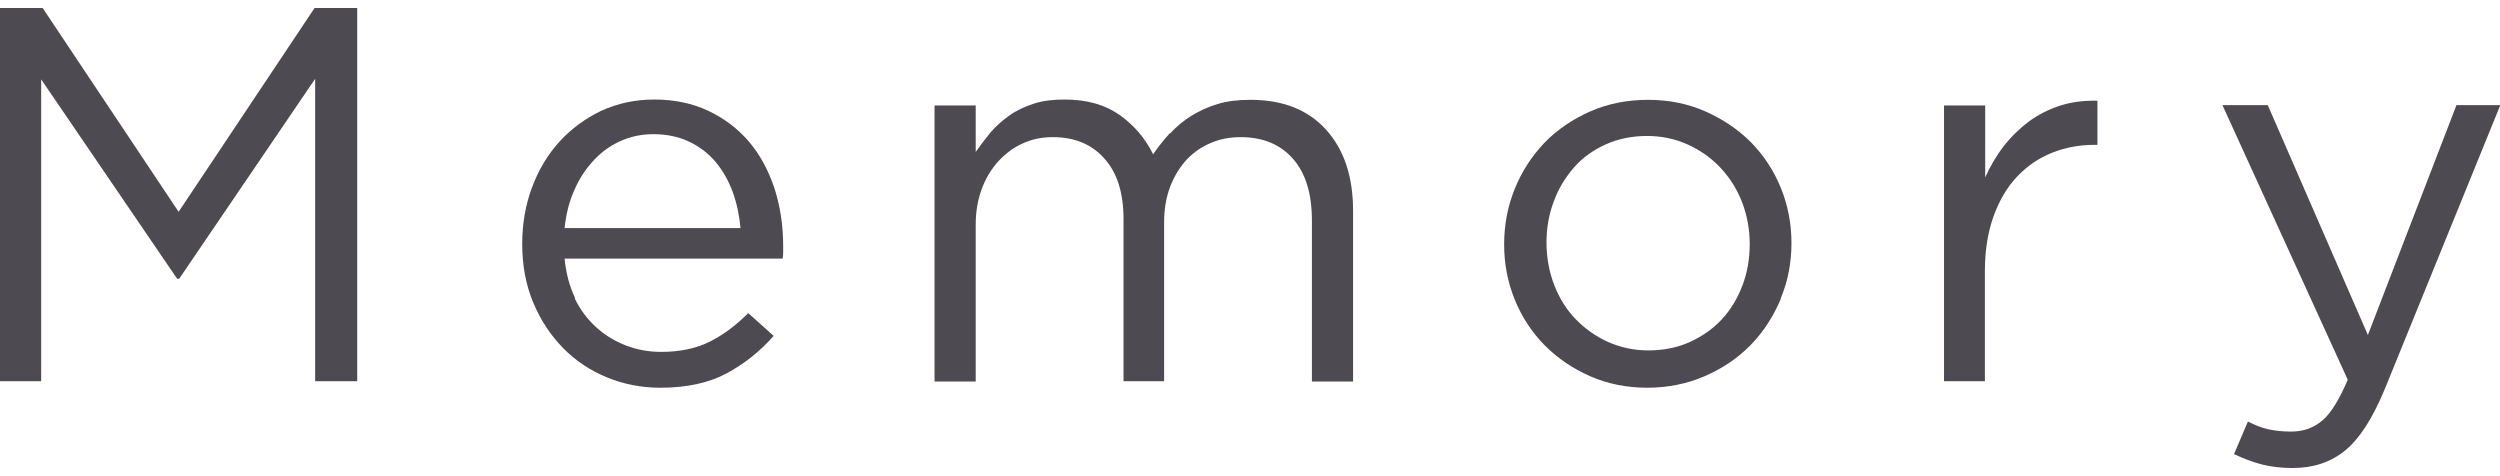 <?xml version="1.0" encoding="UTF-8"?>
<svg id="_レイヤー_4" data-name="レイヤー 4" xmlns="http://www.w3.org/2000/svg" viewBox="0 0 84.4 16.07">
  <defs>
    <style>
      .cls-1 {
        fill: #4d4a52;
      }
    </style>
  </defs>
  <path class="cls-1" d="M6.05,9.41h-.07L1.39,2.68v10.19H0V.27h1.44l4.59,6.88L10.62.27h1.44v12.6h-1.42V2.66l-4.59,6.75Z"/>
  <path class="cls-1" d="M19.4,10.07c.19.39.44.72.74.99.3.27.64.47,1.01.61.37.14.76.21,1.17.21.65,0,1.2-.12,1.67-.36s.88-.56,1.27-.95l.86.77c-.47.53-1,.95-1.6,1.27-.6.32-1.34.48-2.23.48-.64,0-1.24-.12-1.8-.35-.56-.23-1.06-.56-1.48-.99-.42-.43-.76-.94-1.01-1.54-.25-.6-.37-1.26-.37-1.98,0-.67.11-1.31.33-1.9.22-.59.53-1.11.93-1.55.4-.44.87-.78,1.41-1.04.55-.25,1.14-.38,1.79-.38.68,0,1.3.13,1.84.39.54.26,1,.61,1.37,1.05.37.44.65.97.85,1.57.19.6.29,1.24.29,1.93v.2c0,.07,0,.15-.02.23h-7.36c.05.5.17.95.36,1.34ZM25,7.7c-.04-.42-.12-.82-.26-1.21-.14-.38-.33-.72-.57-1.01-.24-.29-.54-.52-.89-.69-.35-.17-.76-.26-1.22-.26-.41,0-.78.08-1.13.24s-.65.38-.91.67c-.26.28-.48.62-.64,1-.17.38-.27.8-.32,1.26h5.96Z"/>
  <path class="cls-1" d="M39.51,4.5c.21-.23.45-.43.71-.59s.56-.3.89-.4c.33-.1.7-.14,1.11-.14,1.08,0,1.93.33,2.54,1,.61.67.92,1.58.92,2.75v5.76h-1.39v-5.44c0-.9-.21-1.59-.64-2.08-.43-.49-1.02-.73-1.77-.73-.35,0-.68.06-.99.19-.31.13-.58.31-.82.56-.23.25-.42.55-.56.91-.14.36-.21.77-.21,1.22v5.36h-1.37v-5.47c0-.88-.21-1.56-.64-2.04-.43-.49-1.01-.73-1.75-.73-.37,0-.71.07-1.03.22-.31.14-.58.35-.82.61-.23.26-.42.57-.55.93s-.2.75-.2,1.18v5.31h-1.39V3.56h1.39v1.57c.16-.23.33-.45.51-.67.19-.22.4-.4.64-.57s.51-.29.81-.39c.3-.1.65-.14,1.04-.14.76,0,1.38.18,1.87.53s.86.79,1.12,1.32c.17-.25.36-.49.57-.72Z"/>
  <path class="cls-1" d="M60.12,10.09c-.25.59-.58,1.11-1.02,1.56-.43.44-.95.79-1.55,1.05-.6.26-1.25.39-1.94.39s-1.34-.13-1.93-.39-1.1-.61-1.53-1.04c-.43-.44-.77-.95-1.01-1.54s-.36-1.21-.36-1.87.12-1.29.36-1.88.58-1.11,1.01-1.56c.43-.44.95-.79,1.54-1.05s1.25-.39,1.95-.39,1.34.13,1.93.39c.59.26,1.11.61,1.54,1.04.43.44.77.95,1.01,1.54.24.59.36,1.21.36,1.87s-.12,1.29-.37,1.88ZM58.81,6.82c-.17-.44-.42-.83-.73-1.16-.31-.33-.68-.59-1.1-.78s-.88-.29-1.37-.29-.97.09-1.39.28c-.42.19-.78.44-1.07.77s-.53.71-.69,1.15c-.17.44-.25.91-.25,1.41s.09.98.26,1.42c.17.44.41.83.72,1.15.31.32.67.58,1.09.77s.88.29,1.37.29.97-.09,1.39-.28c.42-.19.78-.44,1.08-.76s.53-.7.7-1.14c.17-.44.25-.91.25-1.41s-.09-.98-.26-1.42Z"/>
  <path class="cls-1" d="M67.02,12.87h-1.39V3.56h1.39v2.43c.17-.38.38-.74.63-1.06.25-.32.54-.6.86-.84.32-.23.68-.41,1.06-.53.38-.12.8-.17,1.24-.16v1.49h-.11c-.5,0-.98.09-1.43.27-.45.18-.84.45-1.18.81-.34.36-.6.81-.79,1.34-.19.53-.29,1.15-.29,1.84v3.71Z"/>
  <path class="cls-1" d="M80.49,13.18c-.4.96-.84,1.64-1.32,2.03-.49.4-1.08.59-1.77.59-.38,0-.73-.04-1.04-.12-.31-.08-.62-.2-.94-.35l.47-1.1c.23.12.45.21.68.26.22.05.48.08.78.08.42,0,.77-.13,1.06-.38s.57-.71.85-1.37l-4.23-9.27h1.53l3.38,7.76,2.99-7.76h1.48l-3.91,9.61Z"/>
</svg>